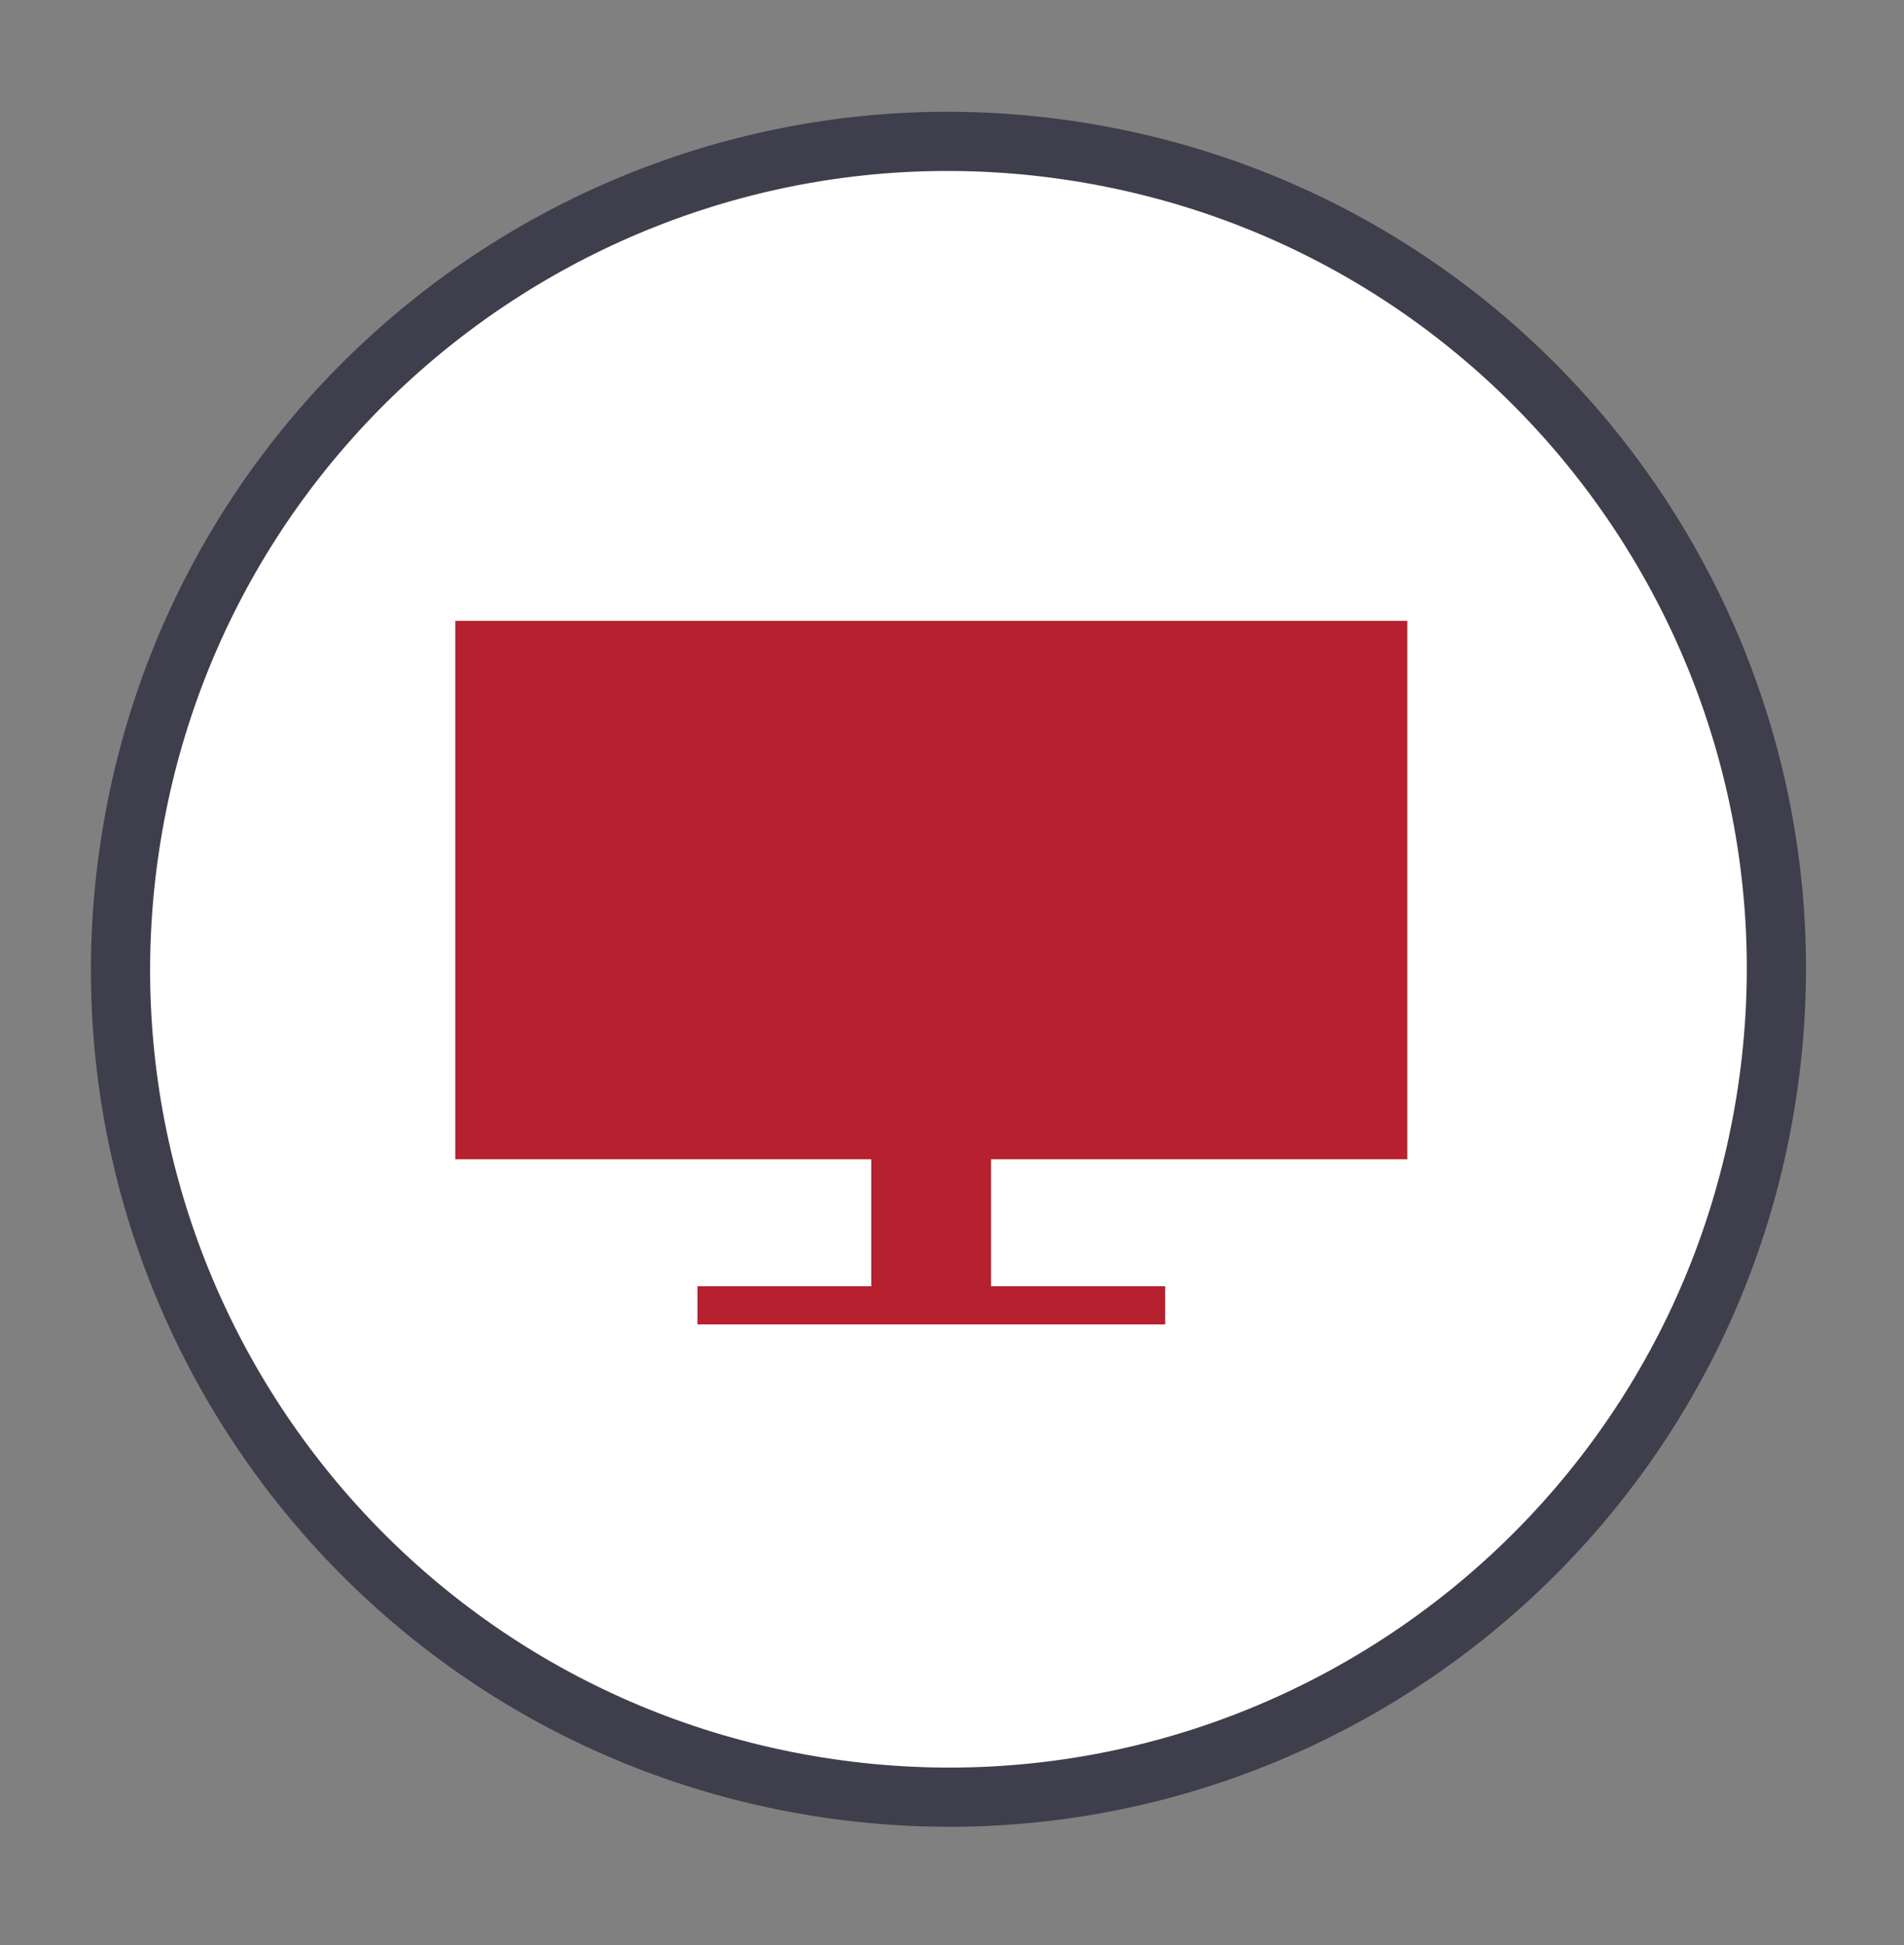 <svg width="46" height="47" viewBox="0 0 46 47" fill="none" xmlns="http://www.w3.org/2000/svg">
<rect x="0" y="0" width="46" height="47" fill="#808080" stroke="none"/>
<path d="M42.662 26.585C44.411 15.679 36.987 5.42 26.081 3.671C15.175 1.922 4.915 9.346 3.167 20.252C1.418 31.159 8.841 41.418 19.748 43.167C30.654 44.916 40.913 37.492 42.662 26.585Z" fill="white" stroke="#3E3E4C" stroke-width="1.43" stroke-miterlimit="10"/>
<path d="M34 28.01V15H11V28.01H21.05V31.078H16.85V32H28.15V31.078H23.944V28.01H34Z" fill="#B7202E"/>
</svg>
